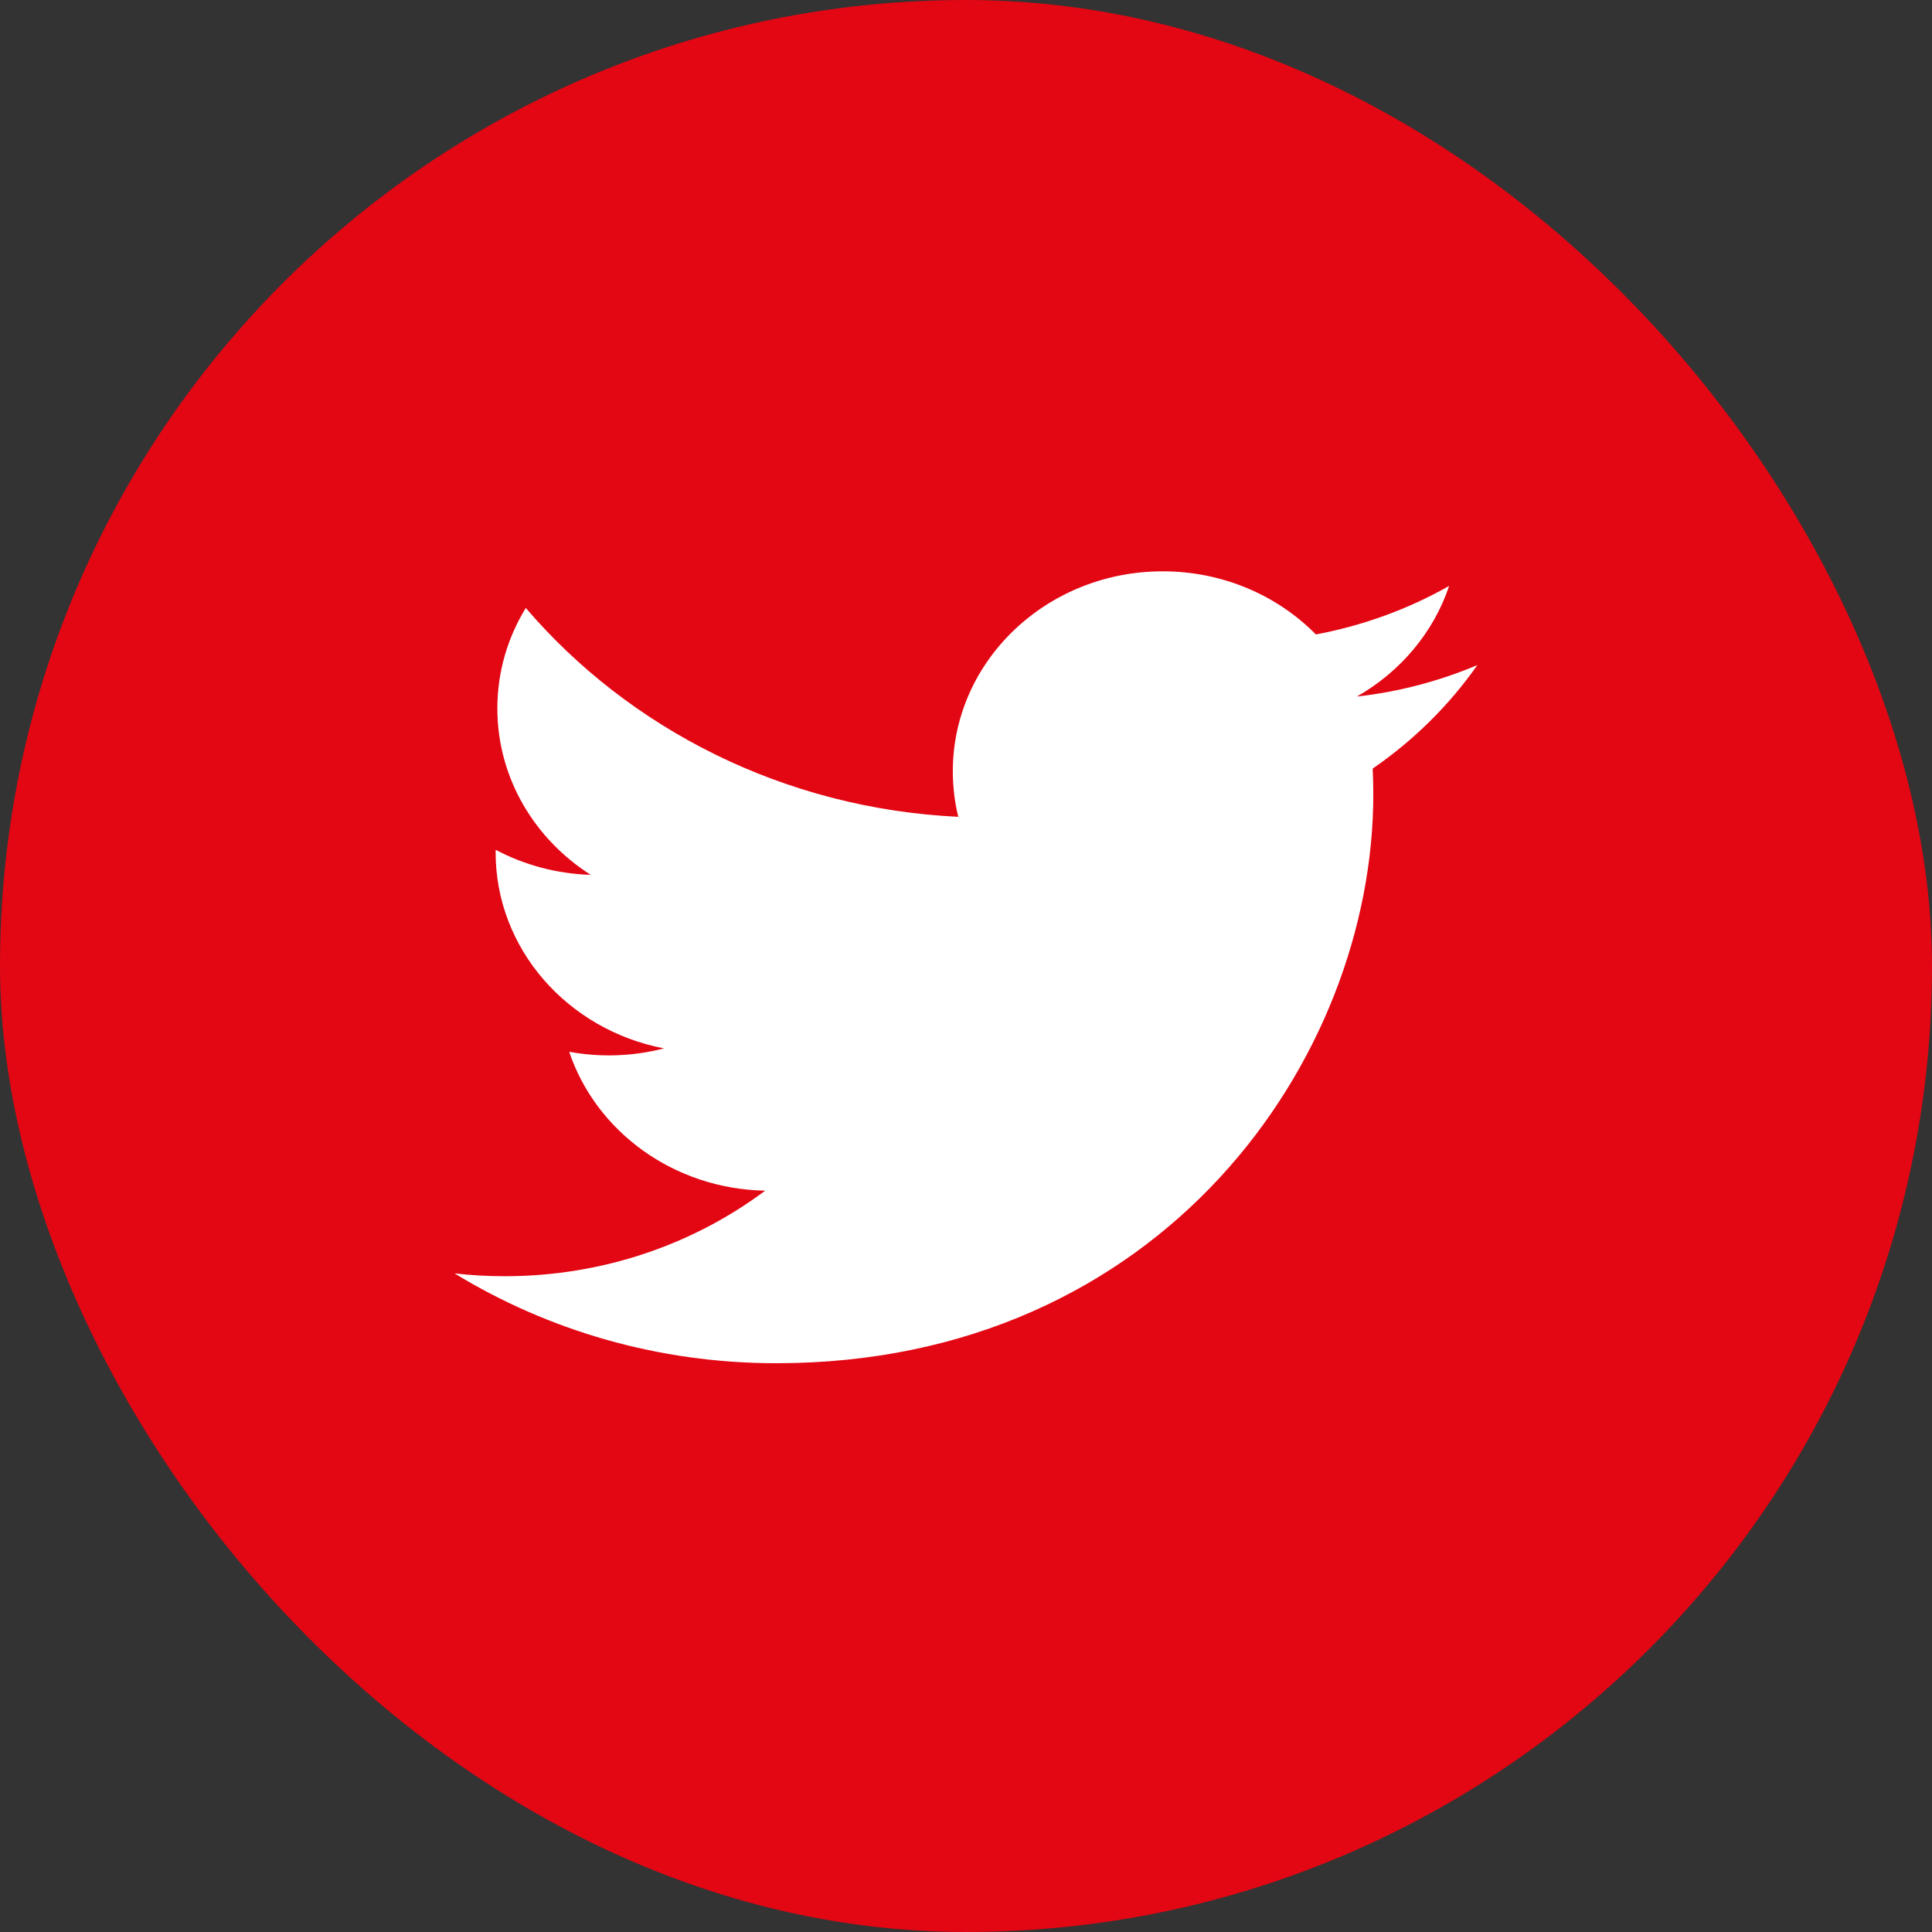 <?xml version="1.0" encoding="UTF-8"?>
<svg xmlns="http://www.w3.org/2000/svg" width="28" height="28" viewBox="0 0 28 28" fill="none">
  <rect x="0" y="0" width="28" height="28" fill="#333333" stroke="none"/>
  <rect width="28" height="28" rx="14" fill="#E30613"></rect>
  <g clip-path="url(#clip0_69_2431)">
    <path d="M21.411 9.639C20.856 9.873 20.268 10.027 19.665 10.095C20.293 9.737 20.775 9.169 21.002 8.492C20.405 8.83 19.752 9.067 19.071 9.195C18.516 8.632 17.726 8.28 16.851 8.28C15.171 8.28 13.809 9.578 13.809 11.178C13.809 11.405 13.836 11.626 13.888 11.838C11.361 11.717 9.12 10.563 7.62 8.811C7.358 9.239 7.208 9.736 7.208 10.267C7.208 11.272 7.745 12.159 8.561 12.679C8.078 12.664 7.606 12.54 7.184 12.316C7.183 12.329 7.183 12.341 7.183 12.353C7.183 13.757 8.232 14.928 9.623 15.194C9.175 15.31 8.705 15.327 8.249 15.243C8.636 16.395 9.76 17.232 11.09 17.256C10.05 18.033 8.738 18.496 7.313 18.496C7.068 18.496 6.826 18.482 6.588 18.455C7.934 19.277 9.532 19.757 11.25 19.757C16.844 19.757 19.903 15.342 19.903 11.514C19.903 11.388 19.9 11.263 19.894 11.139C20.489 10.729 21.003 10.221 21.411 9.639Z" fill="white"></path>
  </g>
  <defs>
    <clipPath id="clip0_69_2431">
      <rect width="14.823" height="11.529" fill="white" transform="translate(6.588 8.235)"></rect>
    </clipPath>
  </defs>
</svg>
